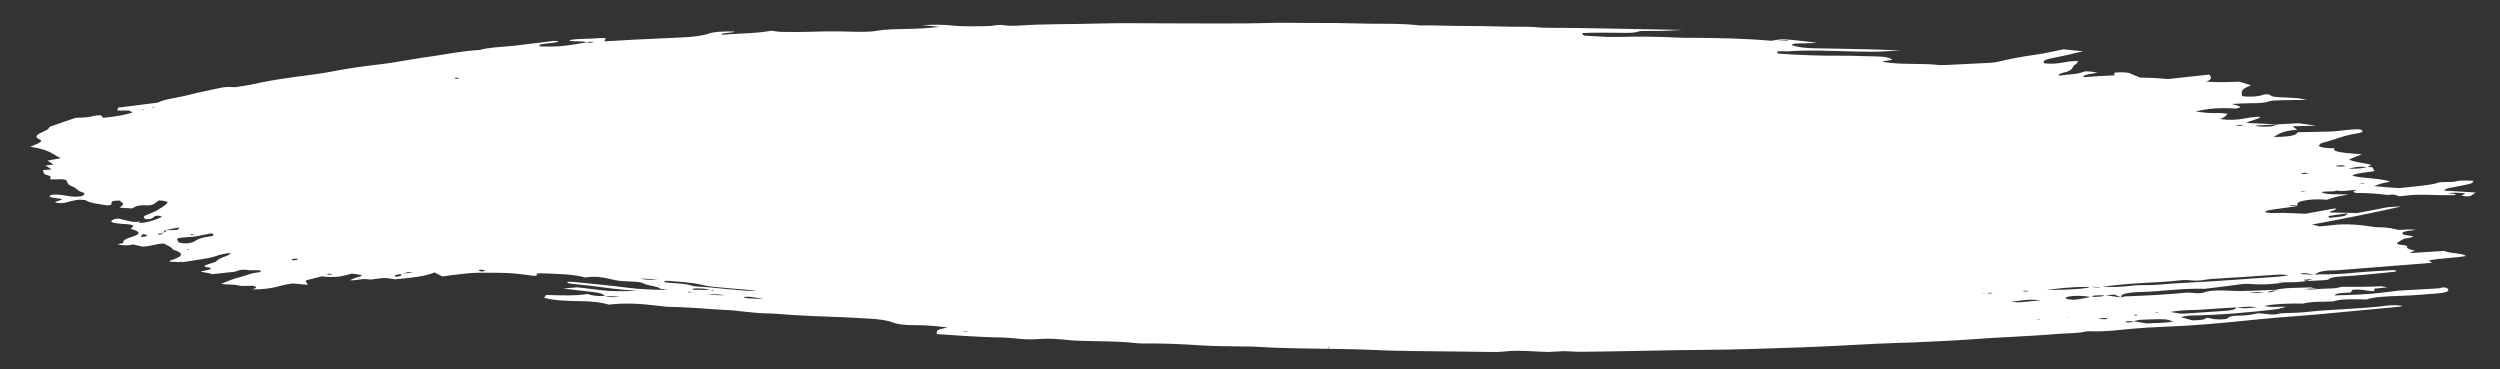 <?xml version="1.0" encoding="UTF-8"?>
<svg id="Ebene_1" data-name="Ebene 1" xmlns="http://www.w3.org/2000/svg" xmlns:xlink="http://www.w3.org/1999/xlink" version="1.1" viewBox="0 0 2418.24 357.15">
  <rect x="0" y="0" width="2418.24" height="357.15" fill="#333333" stroke="none"/>
  <defs>
    <style>
      .cls-1 {
        clip-path: url(#clippath);
      }

      .cls-2 {
        fill: none;
      }

      .cls-2, .cls-3 {
        stroke-width: 0px;
      }

      .cls-3 {
        fill: #fff;
      }
    </style>
    <clipPath id="clippath">
      <rect class="cls-2" x="29.28" y="22.09" width="2365.39" height="318.45"/>
    </clipPath>
  </defs>
  <g class="cls-1">
    <path class="cls-3" d="M931.43,320.25c.54-.08,1.23-.25,1.6-.22,1.21.12,2.31.33,3.45.5-.53.08-1.22.26-1.58.22-1.22-.13-2.32-.33-3.47-.51M638.7,276.02c-.53,0-1.07.01-1.6.02-.08-.1-.16-.21-.23-.31.51,0,1.05-.02,1.53.01.19.02.21.18.31.27M181.12,241.4c-.11-.14-.21-.28-.32-.42.82.02,1.64.04,2.46.06-.19.13-.25.3-.63.39-.21.05-.98-.02-1.5-.03M187.71,226.81c-.66.23-1.32.45-1.98.68-.44-.13-1.25-.28-1.24-.39.02-.26.46-.5.72-.74.83.15,1.66.3,2.5.46M2002.98,307.36c-1.4,0-2.21,0-3.01,0,.22-.08.43-.24.67-.24.56.01,1.14.1,2.35.23M2230.58,185.53c-1.23.04-2.45.12-3.71.11-.35,0-1.2-.27-1.16-.38.04-.1,1.09-.26,1.45-.22,1.2.12,2.29.32,3.42.49M1956.38,281.54c.86-.15,1.67-.42,2.51-.39,1.12.03,2.28.29,3.42.45-.82.14-1.61.4-2.47.39-1.09-.02-2.23-.27-3.45-.44M2245.92,286.42l-1.45-.24,1.69-.02-.24.25ZM139.11,106.25c-.36.11-.71.22-1.07.33-.3-.13-.87-.28-.83-.39.03-.12.64-.21,1-.32.3.13.6.26.9.39M147.66,104.38c-.15-.14-.3-.28-.45-.41.92.02,1.85.04,2.77.06-.19.13-.22.3-.63.38-.31.06-1.11-.01-1.69-.03M2085.73,302.77c-.38-.12-.77-.23-1.15-.34.53-.07,1.41-.22,1.52-.2.69.15,1.2.35,1.77.53-.72,0-1.43,0-2.14.01M2067.61,304.56c-.34.23-.69.47-1.03.7-.6-.09-1.61-.17-1.73-.28-.31-.27-.24-.56-.32-.84,1.03.14,2.06.28,3.09.42M1970.91,309.52c-.06-.12-.37-.31-.14-.35.49-.08,1.26-.07,1.92-.1.06.13.38.33.12.38-.44.08-1.25.05-1.9.07M666.17,282.03c1.03.16,2.06.33,3.09.49-.74.12-1.4.27-2.25.33-.37.03-1.65-.16-1.63-.2.11-.22.49-.42.79-.62M321.67,265.17c-.82.22-1.43.56-2.52.62-.77.04-2.2-.29-3.33-.45.71-.22,1.25-.61,2.17-.63,1.05-.02,2.44.29,3.68.46M1286.25,336.67c-.62,0-1.24.02-1.86.02,0-.19-.01-.38-.02-.57.63.06,1.42.08,1.84.18.28.07.04.24.04.37M2233.3,167.97c-2.05.14-3.79.3-5.67.34-.46,0-2.12-.55-1.94-.61,1.01-.27,2.34-.5,3.79-.66.22-.02,1.62.39,3.82.93M2287.34,177.55c-.18.13-.38.37-.52.36-1.17-.05-2.34-.15-3.5-.24.23-.12.47-.36.69-.35,1.11.04,2.22.14,3.33.23M444.47,75.53c-.68.24-1.37.49-2.05.73-1-.18-2.74-.37-2.81-.55-.11-.25.97-.49,1.55-.73,1.1.18,2.21.37,3.31.55M2029.59,307.96c3.08-.15,5.62-.28,8.17-.4.17.3.98.72.41.87-2.2.58-4.92.52-8.57-.47M2170.83,121.41c-2.85.14-4.82.25-6.86.31-.43.01-1.1-.18-1.66-.27,1.51-.26,2.98-.54,4.57-.78.13-.02,1.03.19,3.95.74M466.05,262.76c-1.66-.63-3.05-.99-3.34-1.35-.16-.2,1.93-.62,2.37-.57,1.68.19,3.87.49,4.36.82.35.24-1.68.58-3.38,1.09M283.51,251.92c-2.63-.96-1.5-1.42,1.58-1.67.61-.05,1.96-.05,2.01-.02.49.28,1.44.68.97.83-1.13.35-2.95.57-4.56.86M2268.96,160.8c-2,.12-3.95.3-6.04.34-1,.02-2.32-.23-3.38-.39-.13-.02.16-.35.64-.42,1.68-.25,3.49-.46,5.39-.63.15-.01,1.36.43,3.41,1.1M636.36,270.24q-11.12,1.09-16.84-.84c4.98.25,8.72.44,16.84.84M138.03,226.37q9.45,1.67-1.93,3.17c.74-1.21,1.31-2.15,1.93-3.17M700.98,285.64q-9.28,0-17.21-.8,10.68-.64,17.21.8M738.93,289.34c-7.9-.39-11.42-.5-14.84-.74-3.63-.26-6.1-1.21-4.06-1.41,1.67-.17,4.37-.24,5.99-.04,3.27.4,6.12,1.01,12.91,2.2M2270.98,206.28c-2.31,2.84-2.24,2.86-17.66,4.47-.33-.72-1.8-1.61-.64-1.83,4.55-.84,9.93-1.48,18.29-2.65M1973.9,290.45c-7.86.78-13.81,1.49-20.27,1.95-2.27.16-5.81-.31-8.76-.5,9.26-.66,15.09-3.04,29.03-1.45M204.39,225.66c3.85,1.43,2.37,2.61-1.8,3.13-8.57,1.07-11.89,2.86-14.73,4.83-.83.57-2.55,1.11-4.53,1.5-1.26.25-3.88.38-5.62.25-1.81-.13-3.6-.6-4.82-.99-.77-.25-.47-.65-.68-.97-2.03-3.24-1.35-3.41,13.71-4.35,2.47-.15,4.54-.58,6.49-.95,4.04-.77,7.88-1.6,11.99-2.44M643.06,273.03c-1.29-1.17.98-1.55,4.31-1.29,11.66.91,23.74,1.71,32.67,4,5.02,1.29,11.26,1.9,17.96,2.43,8.8.7,17.55,1.46,26.22,2.26,2.93.27,5.58.77,8.36,1.16-20.94-.41-38.77-3.5-58.79-4.47-1.87-.09-4.01-.6-5.3-1.01-4.06-1.3-9.67-1.76-15.79-2.14-3.55-.22-6.96-.68-9.64-.95M2163.24,297.35c5.91.09,10.36-1.47,19.94-.08-7.98.73-13.33,1.6-20.41-.11.6,1.91-3.34,3.06-10.98,3.58-12.23.83-24.46,1.67-36.76,2.47-2,.13-4.7.25-6.49.05-3.11-.35-5.76-.97-8.92-1.53,7.23-1.26,14.19-1.82,22.72-1.88,5.62-.04,10.75-.67,16.13-1.01,8.19-.53,16.41-1.03,24.78-1.5M2063.3,310.65c-.59.4-.63.97-1.92,1.15-1.32.18-3.86-.03-5.86-.07.75-.36,1.05-.89,2.38-1.04,1.43-.16,3.82.05,5.8.1,2.3-.5,4.09-1.28,6.99-1.46,6.15-.37,12.86-.43,19.34-.62l.58.11c6.61-.14,8.26,1.1,11.42,2.22-7.09,1.63-18.03,1.26-25.3,1.83-5.37-.88-9.4-1.54-13.42-2.2M2020.91,277.49c3.99.05,7.97.11,11.96.16,12.25-2.05,26.82-3.19,41.93-4.03,11.06-.62,22.28-1.08,32.19-2.29,2.82-.35,7.41-.63,10.21-.33,6.74.72,11.04.58,15.89-.39,3.41-.68,8.75-.93,13.46-1.25,7.45-.51,15.16-.89,22.65-1.39,9.61-.63,18.99-1.4,28.73-1.96,4.52-.26,9.26-.89,16.06.26-3.71.51-6.63,1.1-10.21,1.37-14.86,1.11-30.09,2.04-44.87,3.18-24.74,1.91-51.55,2.72-75.85,4.87-2.47.22-5.94-.03-8.8.06-4.26.13-9.21.13-12.41.62-8.63,1.32-18.76,1.32-29.3,1.16-3.54,1.17-8.15,0-12.29-.13-.05.3.48.76-.23.88-11.48,1.88-25.87,2.06-40.38,2.2,12.36-1.68,25.21-3.08,41.25-2.98M687.84,280.41c-5.65-.03-11.3-.06-18.23-.09.93-.62,1.14-1.29,2.07-1.31,5.87-.13,11.59.1,15.57,1.48,1.27.12,2.53.25,3.79.38-.82.12-1.63.23-2.45.35-.25-.27-.5-.53-.76-.8M388.87,264.93c1.89-.59,3.7-1.19,5.8-1.73.26-.07,2.09.18,5.2.47-4.71.44-8.15.76-11.59,1.08-.14.64.06,1.3-.5,1.9-.76.83-4.95,1.18-5.71.6-.51-.39-.33-.94.63-1.21,1.59-.46,4.05-.75,6.18-1.11M157.24,225.68c.87-1.02,1.73-2.04,2.6-3.06,4.14-.81,8.29-1.61,13.3-2.59-.02,2.53-.43,2.57-13.32,2.58,2.56,1.25-1.21,2.01-2.73,2.95.02.3.39.64-.05.88-.39.22-1.6.36-2.61.48-.29.03-1.69-.17-1.67-.21.11-.27.11-.62.86-.78.82-.17,2.42-.16,3.63-.25M1921.58,283.69c-.87.17-1.68.35-2.65.48-.18.03-.96-.14-1.47-.21,1.52-.04,3.05-.07,4.57-.11.71-.22,1.2-.55,2.21-.62.88-.06,2.35.16,3.56.26-.68.14-1.27.4-2.08.41-1.3.02-2.74-.13-4.14-.21M227.97,84.4c-5.31-.32-10.04-.51-14.15.44-10.1,2.34-21.68,4.39-30.96,6.89-9.7,2.61-24.3,4.2-30.31,7.55-12.01,1.52-24.02,3.04-38.12,4.82-.18.46-.61,1.54-1.1,2.77,4.58.03,7.99.05,11.69.08,1.13.67,2.21,1.32,3.22,1.92-7.22,2.24-16,3.91-28.3,5.11-.93-.96-1.61-1.67-2.29-2.38-1.42,0-3.4-.11-4.16.05-9.54,2-9.5,2.01-20.3,2.31-7.52,2.57-15.55,5.28-23.34,8.03-1.43.5-2.53,1.14-2.64,1.76-.24,1.36-2.74,2.4-5.25,3.55-5.15,2.35-10.4,4.77-3.04,7.91,1.78.76.5,1.96-.84,2.8-2.11,1.32-5.47,2.52-8.8,3.99,19.13,2.74,21.01,7.14,29.56,11.04-4.24.75-7.99,1.41-12.93,2.29,1.67,1.11,3.56,2.37,5.88,3.92-2.07.22-4.4.47-7.82.84,1.84,1.17,3.79,2.4,5.94,3.76-3.07.26-5.55.48-8.63.74,1.98,1.69-1.54,3.47,5.58,5.18,1.7.41,2.34,1.24,2.09,1.8-.99,2.18-1.21,2.17,8.08,1.85,1.35-.04,2.84.02,4.27.04.97.28,2.6.55,2.81.83,1.61,2.11.41,4.14,6.35,6.34,4.57,1.69,3.65,3.86,10.11,5.68,2.12.6.74,1.94-.31,2.83-1.36,1.15-7.38,1.46-12.56.78-2.73-.36-5.1-.88-7.8-1.26-5.2-.73-9.54-.62-11.07.31-1.63.99-1.07,1.91,4.37,2.56,2.05.24,4,.55,7.14.98-1.49.7-2.32,1.48-4.45,1.99-2.21.52-3.69,1.07-1.04,1.63,3.7.79,6.73.33,9.21-.32,3.13-.81,6.09-1.69,9.88-2.33,3.06-.52,8.49-.28,9.68.59,3.3,2.43,12.48,3.36,20.52,4.64,9.03-.8-2.92-4.63,11.46-4.7,4.54,3.24,4.56,3.64.12,6.87,3.66.23,7.22.45,11.81.74,3.63-1.28,3.71-3.61,15.45-2.95,1.68.09,4.61-.66,5.57-1.19,2.1-1.15,3.31-2.4,4.85-3.59,8.81.34,9.19,1.85,8.26,2.76-2.52,2.45-6.28,4.81-10.28,7.12-2.54,1.47-6.19,2.82-9.69,4.17-3.44,1.33-3.5,2.73-.17,4.28l-.36-.09c1.75-.17,4.41-.23,5.07-.54,1.75-.83,2.46-1.79,3.99-2.65.36-.2,3.13-.37,3.44-.3,1.32.32,3.35.9,2.93,1.11-4.44,2.25-9.87,4.35-18.64,5.87-.32.06-1.2-.04-3.53-.13.36-.59.7-1.15,1.04-1.7l.63.24c-3.13.87-6.64.96-10.84-.07-3.57-.88-7.25-1.74-10.33-2.48-2.22.14-3.19.13-3.47.23q-11.48,4,11.26,5.12c4.47.22,7.1,1.29,5.91,2.34-.82.72-1.35,1.47-2.01,2.2l-.43-.13c9.13,2.53,10.54,4.81,3.05,7.27-5.28,1.74-10.88,3.57-9.85,6.12.24.59-3.77,1.12-5.78,1.66,5.93,1.4,10.68,1.38,14.93.14,3.18.71,6.33,1.41,9.48,2.11,8.9-.34,11.06-2.4,19.9-3.01,3.57,1.23,5.44,2.66,7.93,4.02,1.15.63.29,1.45,1.9,1.97,12.74,4.11,6.72,7.29-2.63,10.37-.72.24-.73.59-1.38,1.17,3.44.18,6.71.35,9.98.52.43-.2.86-.41,1.29-.62.31.24.61.48.92.72,8.54-1.33,17.31-2.59,25.54-4.01,7.37-1.27,9.42-3.73,22.17-5.11-2.09,1.51-2.45,2.3-4.1,2.87-4.52,1.58-8.59,3.13-10.05,5.13-.86,1.18-5.7,2.07-8.42,3.14-2.69,1.06-6.9,2.14,2.24,3.29.85.11.68,1.32-.65,1.75-2.26.73-5.8,1.23-8.44,1.76,2.16,1.36,9.38,1.28,10.55,2.74,7.73-.82,15.2-1.61,22.66-2.4l-.55.07c1.92-.61,3.53-1.29,5.88-1.81,1.01-.22,3.53-.1,5.36-.15.19-.24.38-.48.56-.72-.31.07-.89.14-.88.21.03.14.43.28.67.42,2.09.86,4.72.61,7.62.51,1.75-.06,4.93.03,5.59.27.99.36.43.91.31,1.36-.04.14-.63.31-1.22.36-8.71.85-11.5,2.87-17.19,4.29-8.43,2.11-13.99,4.55-19.71,7.02l-.12-.13c5.32,1.02,13.15.18,18.27,1.86,1.22.4,8.18.04,12.89.04,3.53,1.06,4.39,2.19-1.35,3.45,21.9.34,25.82-4.26,39.87-5.71,4.06.39,8.16.79,14.02,1.35,1.05-1.77-4.76-3.63.67-4.9,4.31-1,8.32-2.07,13.12-3.28,15.69,1.9,21.61-.89,29.09-2.68,9.03,1,11.11,1.62,8.75,2.49-1.8.67-4.2,1.24-6.02,1.9-1.68.61-2.96,1.29-4.65,2.04,8.26.38,10.56-2.14,19.34-.73,1.1.18,4.71-.45,6.99-.76,7.39-.99,7.36-1,17.48.53,14.88-1.32,29.56-2.72,38.01-6.63,3.22,1.62,5.25,2.65,7.62,3.85,3.27-.43,6.12-.87,9.27-1.2,8.17-.86,15.97-2.24,24.86-2.33,8.36-.09,17.38-.05,26.17.17,4.35.1,8.95.45,13.11.89,5.55.59,10.77,1.39,15.2,1.97,6.28-.61,1.48-1.63,2.61-2.3,1.27-.07,2.53-.24,3.81-.2,15.78.49,31.87.79,43.83,4.16l-.21-.12c5.31-.92,11.22-.98,17.36.16,4.02.75,7.56,1.63,11.32,2.46l-.46-.2c.54.13,1.02.28,1.62.4,7.95,1.53,21.89.43,26.07,2.94,3.47,2.08,14.46,2.76,15.88,4.95.2.32,3.6.63,8.01,1.36-15-.13-27.9-.67-39.01-2.14-17.21-2.27-35.28-3.85-53.06-5.67-1.25-.13-2.82-.04-5.1-.06.02.4-.66.9.24,1.2,1.17.39,3.48.69,5.5.92,5.65.63,11.59,1.12,17.07,1.82,14.33,1.86,28.27,3.92,44.61,4.67-13.49.65-26.53.88-40.03-1.13-5.89-.88-12.47-1.49-18.05-2.15-5.44.44-9.85.8-14.04,1.14.38.04,1.35.15,2.3.26,8.4.99,16.69,2.05,25.24,2.94,8.3.87,12.1,2.23,12.96,4.06,4.88.21,9.74.41,14.6.62-5.41.76-10.44.85-14.09-.71-7.36.52-12.73-.31-17.25-1.86-11.38,1.91-25.41,1.38-40.03.92-.56.92-1.1,1.8-1.73,2.83,9.42,2.6,22.98,3.03,34.99,3.16,12.23.14,20.21,1.3,27.63,3.34l-.54.08c15.07-1.84,30.78-1.08,46.96.94,4.12.51,8.71,1.14,12.92,1.2,16.72.27,32.75,1.68,49.01,2.75,3.7.24,7.61.29,11.15.62,7.91.76,15.5,1.81,23.51,2.43,7.22.56,15.13.46,22.21,1.1,20.01,1.78,40.29,2.29,60.58,3.06,8.23.32,16.42.93,24.65,1.33,10.44.5,18.56,1.61,24.34,3.87,4.69,1.83,11.79,2.59,21.33,2.52,10.29-.07,20.56.94,31.43,2.16-3.6.97-7.92,1.67-9.4,2.66-1.67,1.12-.78,2.5-1.02,3.83,21.28,1.3,41.81,3.04,63.07,3.28,4.28.05,8.97.48,13.14.93,8.17.89,15.36,1.24,23.63.51,8.07-.71,17.58-.01,26.28.94,6.54.71,12.85.86,19.79,1.01,15.56.34,31.47.28,46.88,2.04,2.61.3,5.93.39,8.73.36,17.98-.18,35.62.57,53.8,1.82,13.06.9,26.91.77,40.4,1.07,3.76.09,7.62-.09,11.22.15,29.32,1.94,58.33,1.82,87.45,2.38,6.77.13,13.61.2,20.34.54,29.56,1.47,58.7,1.51,87.93,1.8,9.72.1,19.5.33,29.21.4,5.2.04,11.26.21,15.23-.27,10.22-1.24,21.08-.87,32.48-.19,2.25.13,4.54.19,6.77.34,9.31.62,16.19-1.1,25.78-.41,8.99.65,17.58.31,26.49.21,34.43-.39,68.16-1.43,102.79-1.66,31.69-.22,62.78-1.31,93.62-2.4,25.11-.88,49.58-2.27,74.13-3.55,11.9-.62,24.38-.8,36.45-1.29,23.6-.97,46.54-2.2,68.79-3.9,8-.61,16.69-.89,24.94-1.39,15.08-.91,30.5-1.68,44.93-2.89,9.14-.76,20.73-.52,27.38-2.4.69-.19,2.73-.22,4.15-.18,16.1.53,27.7-1.34,40.79-2.47,9.78-.85,20.15-1.53,30.76-1.91,28.26-1.03,53.65-3.36,78.64-5.93,10.17-1.04,20.51-2.03,31.03-2.92,12.56-1.07,25.62-1.92,38.05-3.04,26.83-2.43,53.4-4.96,80.01-7.48,1.1-.1,1.56-.47,2.61-.82-2.11-.23-4.18-.61-6.08-.63-2.91-.03-6.21.04-8.46.34-24.09,3.3-54.82,3.51-79.89,6.37-5.41.62-12.53.61-18.84.91-1.99.09-4.91.09-5.69.38-5.58,2.12-12.76.24-20.06-.3-5.53,1.03-10.37,2.36-19.39,2.39-5.25.01-9.26.74-10.05,2.07-.51.85-2.57,1.39-6.79,1.54-5.29.19-8.6-.51-12.07-1.3-.47-.11-1.31-.13-2.32-.23-1.06,1.51-4.74,2.43-13.58,2.44-1.29-.35-3.18-.85-5.02-1.36-1.95-.54-3.85-1.09-6.43-1.82,3.76-.53,6.8-1.36,10.64-1.44,29.65-.61,55.55-3.04,80.5-5.89,4.68-.53,7.47-1.75,11.12-2.66l.73.13c-7.05-.55-14.09.99-21.92-.85,10.31-2.15,23.63-2.48,37.91-2.31l-.69.07c5.03-1.39,12.04-1.95,20.53-1.88l-.88.09c3.49-.15,6.99-.31,10.48-.46l-.59.08c6.79-2.5,18.82-2.22,32.06-1.89,6.79-2.42,18.88-2.99,32.03-3.44,12.71-.43,24.79-1.43,36.63-2.41,10.32-.85,12.82-2.75,8.63-5.49-.26-.17-2.71-.24-4.13-.35l.58-.04c-1.35.34-2.34.89-4.12,1-12.81.79-25.79,1.49-38.72,2.21l.78-.1c-12.09,1.54-24.02,3.17-38.21,3.86-7.51.36-15.32.54-24.22.84,1.04-2.4,8.63-2.39,14.96-2.77,3.18-.84-1.56-3.01,6.89-2.88,4.53.07,9.34,1,14.09,1.54,5.25-.32,1.25-1.39,2.29-2.38,3.25-.34,7.35-.77,12.52-1.31-2.74-.49-4.87-1.08-5.96-1.03-12.42.61-25.34.63-38.42.52-.02,0,.05.02.05.02-2.94,1.04-6.97,1.65-13.09,1.68-3.38.02-6.52.33-9.79.51q-5.86.57-11.93.29c3.42-.91,7.28-1.21,12.35-.12-1.98-.52-3.97-1.04-7-1.84-11.28.6-25.14.09-33.87,2.4-.73,1.15-2.72,2.1-7.51,2.59-5.93-.62-9.8,1.52-17.98-.03,6.88-.32,12.33-.41,18.13.11-1.33-1.5,5.83-1.66,7.36-2.7-7.77.32-15.45.7-23.33.93-6.95.2-13.32.49-21.53-.05-8.51-.57-18.99-.46-24.39,1.56-2.4.9-6.08,1.12-11.21.51-1.87-.22-4.77-.34-6.39-.18-18.52,1.84-38.49,2.84-58.98,3.59-1.55.06-2.32.68-3.46,1.04-5.4-.73-10.8-1.46-16.19-2.19-1.15.44-1.81,1.07-3.62,1.26-2.84.28-6.45.26-9.73.37-4.08.79-8.02,1.62-12.31,2.35-2.9.49-6.5.53-10.06-.12-2.91-.53-2.5-1.96.8-2.54,7.03-1.24,14.49-.81,22.07.5,1.87-1.75,2.19-1.79,13.3-1.65,2.88-.27,5.76-.55,8.62-.82,2.85,1.14,5,2,7.16,2.87-2.28-3.3,6.19-4.99,18.27-5.29,21.68-.55,38.91-3.74,62.31-3.13,10.2-1.26,20.61-2.44,30.5-3.8,4.25-.58,7.81-1.29,13.75-.83,14.08,1.09,24.26-.27,34.35-1.68-1.97-.03-3.93-.05-5.89-.09-.62-.01-1.26-.06-1.88-.09.71-.11,1.47-.33,2.14-.29,1.88.09,3.72.29,5.57.45,8.09.33,14.26-.42,20.38-1.2-1.2-.35-2.42-.7-3.65-1.05,1.91-.22,3.81-.43,9.23-1.05-3.61,1.25-4.96,1.71-6.32,2.18,5.55-.26,11.19-.49,16.62-.82,1.93-.12,4.65-.41,4.88-.76,1.96-3.03,14.19-2.82,23.73-3.59,13.79-1.11,27-2.49,40.27-3.83,1.25-.13,1.14-.79,1.67-1.22-1.98-.15-3.54-.4-4.52-.34-12.2.79-24.87,1.4-36.27,2.51-10.53,1.03-21,1.75-33.32,1.5-1.75-.04-3.37.4-5.14.59-4.65-.31-9.21-.6-14.17-.91,2.16-.95,4.67-.96,7.52-.44,2.39.43,4.51.95,6.75,1.42,2.55-2.45,6.31-4.62,20.41-4.45,30.83-2.42,61.65-4.83,93.18-7.3-1.26-.83-2.16-1.42-3.3-2.17,9.32-2.3,25.36-2.48,35.94-4.43-2.29-2.8-17.31-2.56-20.62-4.95-11.28.71-21.48,1.35-31.12,1.95-1.49-.32-2.39-.5-2.33-.51,1.5-.52,3.1-1.03,4.89-1.6-4.34-1.19-9.38-2.37-7.39-4.03.38-.31-1.24-1.05-2.65-1.23-3.65-.45-8.03-.88-7.25-1.83,1.22-1.47,3.54-2.87,6.14-4.21,1.03-.53,4.24-.78,6.11-1.23,5.15-1.24,4.54-1.54-5.38-2.81-5.31-2.62,1.58-3.76,11.18-4.77-7.02-1.12-10.56.19-16.76-.08-4.82-.79-8.84-2.54-18.14-2.43-4.19.05-9.48-1.02-14.17-1.63-11.11-1.44-21.66-1.82-31.79-.46-3.54.47-7.69.75-12.16,1.17-2.21-.54-4.22-1.04-7.3-1.79,30.34-5.53,58.71-11.27,86.24-17.46-12.48.4-13.08.53-23.05,2.61-6.51,1.36-13.6,2.58-19.68,3.72-9.64-.21-17.68-.38-26.36-.57-.53-1.72,8.7-2.35,4.91-4.09l.41.13c-9.47,1.71-18.95,3.43-28.77,5.2-6.38-.26-13.5-.61-20.62-.82-6.23-.18-12.66.99-18.67-.82.61-1.43,5.2-2.1,10.04-2.74,7.14-.96,14.13-1.96,21.18-2.95-2.47-.18-4.94-.37-7.42-.55.18-.19.36-.39.54-.58,2.43.19,4.86.39,7.29.58-.57-1.68-.78-3.23,4.76-4.51,6.52-1.51,14.06-1.92,23.8-1.14,2.99-.97,5.25-1.9,8.31-2.66,3.09-.76,6.98-1.36,12.39-2.39-10.49-.59-19.71.59-25.89-1.98.15-1.81,12.94-.15,13.81-1.89,7.86,1.29,12.02-.49,20.15-.52-1.51.67-3.26,1.12-3.42,1.63-.12.38,2.04,1.25,2.76,1.25,10.33,0,20.08.63,29.7,1.84,1.47.19,4.58-.41,6.01-.23,2.29.3,3.8.96,6.16,1.6,5.14-.46,10.93-1.32,17.51-1.49,7.04-.18,14.86.33,22.3.44,4.97.07,9.86-.04,14.21-.07,1.39-1.64-4.97-1.28-6.85-1.92q5.78-.86,16.6.23c-1.24.71-2.48,1.41-3.79,2.16,4.44,1.05,7.63,1.07,9.54-.18,1.27-.83,2.49-1.66,4.18-2.79-9.95-.62-20.01-1.25-30.45-1.9.6-2.18,7.41-2.87,12.29-3.89,4.52-.95,9.69-1.78,13.34-2.88,2.17-.66,1.95-1.74,2.85-2.68-7.35-.28-13.13-.67-17.29.59-3.95,1.2-13.67-.2-17.99,1.53-3.16,1.26-10.3,2-16.25,2.79-5.94.78-12.59,1.33-20.43,2.13-2.15-.13-6.42-.35-10.61-.67-4.03-.31-7.97-.72-13.8-1.26,3.18-1.1,5.08-1.9,7.59-2.58,2.18-.59,5.05-1.05,7.96-1.64-8.07-3.47-27.04-3.06-36.72-5.87,3.45-2.36,13.32-3.11,21.65-4.35-.7-1.26-1.42-2.54-2.13-3.81-1.65-.09-3.3-.18-4.96-.27-5.94,1.56-5.89,1.57-18.11,1.79,5.36-1.43,9.5-2.53,18.54-1.64,1.16-.68,2.32-1.37,3.49-2.05-5.57-2.03-18.24-2.74-21.32-5.47,3.72-1.47,7.64-3.03,12.26-4.86-6.62-.55-11.7-.85-16.33-1.4-8.72-1.03-12.65-2.55-9.77-4.55l.42.14c-2.96-.1-6.24-.04-8.83-.35-5.98-.71-8.04-1.71-6.63-2.95.86-.76,1.5-1.65,3.69-2.17,11.76-2.81,18.07-6.65,32.85-8.9,5.5-.84,6.95-2.26,2.75-3.99-11.74-.16-19.03,1.88-29.67,2.2-9.98.3-20.15.44-30.69.66-.89,3.01-7.81,4.54-23.23,4.54,5.5-2.83,7.65-5.83,22.86-6.93-1.49-1.11-2.95-2.21-4.53-3.39,6.97-.18,13.86-.37,22.59-.6-6.69-.95-11.34-1.61-16.63-2.37-6.43.36-13.32.75-20.28,1.12-2.95.96-4.05,2.32-11.53,2.19-3.43-.06-6.98.38-10.05-1.08,7.4-.37,14.61-.72,21.83-1.08-9.59-.45-19.17-.9-30.33-1.42,2.58-2.34,12.28-3.53,13.18-6.01-14.51.09-19.25,4.79-38.73,2.27,1.63-.82,3.49-1.55,4.59-2.35,1.2-.88,1.7-1.83,2.54-2.79-2.5-.26-4.74-.69-6.59-.67-10.88.12-12.75.04-24.13-1.47,9.71-2.68,22.22-4.04,38.65-2.88,9.95-1.81-.53-3.04-3.6-4.48,6.22-.25,12.23-.7,18.54-.7,7.73,0,13.45-.31,17.37-1.85,1.68-.66,7.18-.9,11.33-1.02,7.04-.21,14.38-.19,25.21-.31-5.2-.96-7.18-1.55-9.49-1.71-5.92-.42-11.98-.68-18-.95-6.83-.31-7.3-1.58-9.27-2.64-5.43-.52-5.54.64-7.91,1.09-4.97.95-10.49,1.53-17.93.59-1.28-5.69-.47-6.69,8.51-10.56,0,0-11.2-3.42-11.39-3.48-5.33.17-10.7.45-16.25.48-4.59.03-9.4-.24-15.7-.42,5.58-2.07,5.56-4.34,2.83-6.92-13.34,1.45-26.22,2.86-39.77,4.33q-15.4-1.42-26.66-1.34c-3.12-1.26-6.73-2.5-9.22-3.8-2.51-1.31-6.83-1.41-11.17-1.35-5.99.09-5.84,1.1-4.49,2.2.19.15-.03.32-.08.66-5.08.26-10.52.52-15.85.84-4.66.28-9.18.63-14.22.98-1.42-2.72,8.83-3.1,13.53-4.46-10.82-1.61-11.47-1.56-15.37-.11-5.08,1.88-15.01,1.92-22.02,3.13-.73-1.59,2.13-2.51,6.26-3.37,4.56-.95,7-3.6,7.51-5.39.31-1.1,2.51-2.11,3.56-3.19.67-.69.78-1.42,1.17-2.18-13.67-.34-16.92,3.72-32.89,2.18-1.23-1.96.32-3.52,6.57-4.75,6.76-1.33,13.14-2.76,19.56-4.17,3.78-.83,7.32-1.72,11.53-2.71-7.11-.72-12.58-1.28-18.89-1.92-9.13,1.79-17.51,3.96-28.18,5.38-13.67,1.83-24.69,4.2-35.51,6.69-1.87.43-4.33.84-6.99.98-14.47.77-29.07,1.46-43.68,2.14-2,.09-4.58.12-6.48-.08-17.25-1.82-35.98-.02-52.74-2.81-.56-.09-.74-.31-1.43-.62,3.05-.51,6.22-1.04,9.31-1.56-1.88-1.99-6.62-3.16-15.94-3.26-11.13-.13-22.26-.77-33.55-.69-20.05.14-40.45-.56-60.66-2.05-2.09-2.15-1.97-2.22,4.52-2.25,1.47,0,3.26.21,4.49.12,20.39-1.53,42.45-.43,64.11.1,11.29.28,22.36.54,32.76-.32,3.65-.3,8.43-.1,12.59-.35-17.91-1.41-35.77-1.52-53.6-1.9-10.53-.23-21.04-.33-31.58-.59-8.86-.22-15.91-1.24-20.13-3.06-.21-1.19,3.31-1.44,6.9-1.57,5.56-.21,11.26-.32,17.61-.49-6.07-1.03-27.39-3.43-32.45-3.51-2.67-.04-5.16.4-7.62.62,3.95.14,7.8.28,11.64.42-.13.21-.26.42-.39.63-3.69-.34-7.39-.68-11.08-1.03-1.59.27-3.56.87-4.72.77-25.12-2.19-50.36-2.66-75.64-2.87-4.46-.04-8.98.13-13.34-.11-20.57-1.13-40.78-1.16-60.42-.69-10.24.24-19.27-.78-28.85-1.14-3.44-.13-3.85-.51-4.49-2.64,12.66-.55,26.06-.36,39.43-.2,6.15.07,11.6.07,14.97-1.27,2.04-.81,6.67-.59,11.45-.54,10.7.13,21.1-.43,31.41-.98-25.04-.48-50.1-.99-75.12-1.42-18.68-.32-37.47-.73-55.9-.68-7.28.02-13.45-1.06-19.59-.99-19.3.23-39.14-.84-58.15-.74-14.85.08-29.73-.74-44.32-.57-.73,0-1.61.02-2.24-.05-15.36-1.87-30.4-1.45-45.97-1.58-14.78-.13-29.9-.8-44.79-.71-12.59.08-25.41-.12-38.12-.18-3.74-.02-7.56-.07-11.14.04-34.12,1.11-69.62.41-104.51.49-22.2.05-45.08-.46-66.48.21-24.41.76-50.32.2-73.69,1.86-4.43.32-11.37.48-14.9-.08-8.09-1.28-10.26.44-15.29.58-5.05.14-10.13.33-15.3.28-6.63-.07-14.17.07-19.89-.63-10.24-1.24-18.86-.93-30.47-.52,6.38.62,10.47,1.01,16.98,1.64-11.23,1.56-21.84,1.87-32.6,2.1-10.16.21-20.26.34-28.37,1.79-6.87,1.23-16.6,1.08-25.56.8-13.75-.44-26.74-.27-39.81.17-8.56.29-17.71.2-26.68.05-3.17-.05-6.56-.76-9.85-1.16l.07.02c-12.7,2.67-30.94,2.56-48.16,3.94-.11-2.41,11.26-1.38,12.48-3.13-11.29-.33-20.06.28-24.9,2.03-6.34,2.29-16.07,3.23-27.46,3.76-14.46.67-28.99,1.3-43.37,2.01-9.7.48-19.2,1.09-30.21,1.72.7-1.16,1.22-2,1.85-3.03-2.47-.07-5-.32-6.45-.16-8.72.94-20.34.34-27.96,1.83-.45.09-.42.3-1.01.75,4.55,1.07,13.79-.13,16.96,1.74.47-.26.69-.71,1.45-.73,1.74-.05,3.74.11,5.64.18-1.16.26-2.09.61-3.54.73-.91.08-2.59-.2-3.93-.31-21.69,3.78-29,4.42-45.27,3.88-3.5-3.45,15.82-2.55,18.12-4.88-1.4-.21-3.19-.59-3.72-.53-10.35,1.21-20.55,2.48-30.78,3.74-3.05.37-5.95.82-9.21,1.1-11.77,1.04-24.78,1.64-32.61,4.03-18.65,1.04-31.21,4.09-46.67,6.17-13.7,1.85-25.8,4.21-38.93,6.24-6.24.97-13.17,1.74-19.92,2.56-13.47,1.63-25.6,3.58-37.09,5.82-11.35,2.21-25.24,3.8-38.25,5.59-14.28,1.96-27.43,4.2-39.12,6.86-4.76,1.08-11.04,1.83-16.64,2.73,0,0,.84-.02.84-.02"/>
  </g>
</svg>